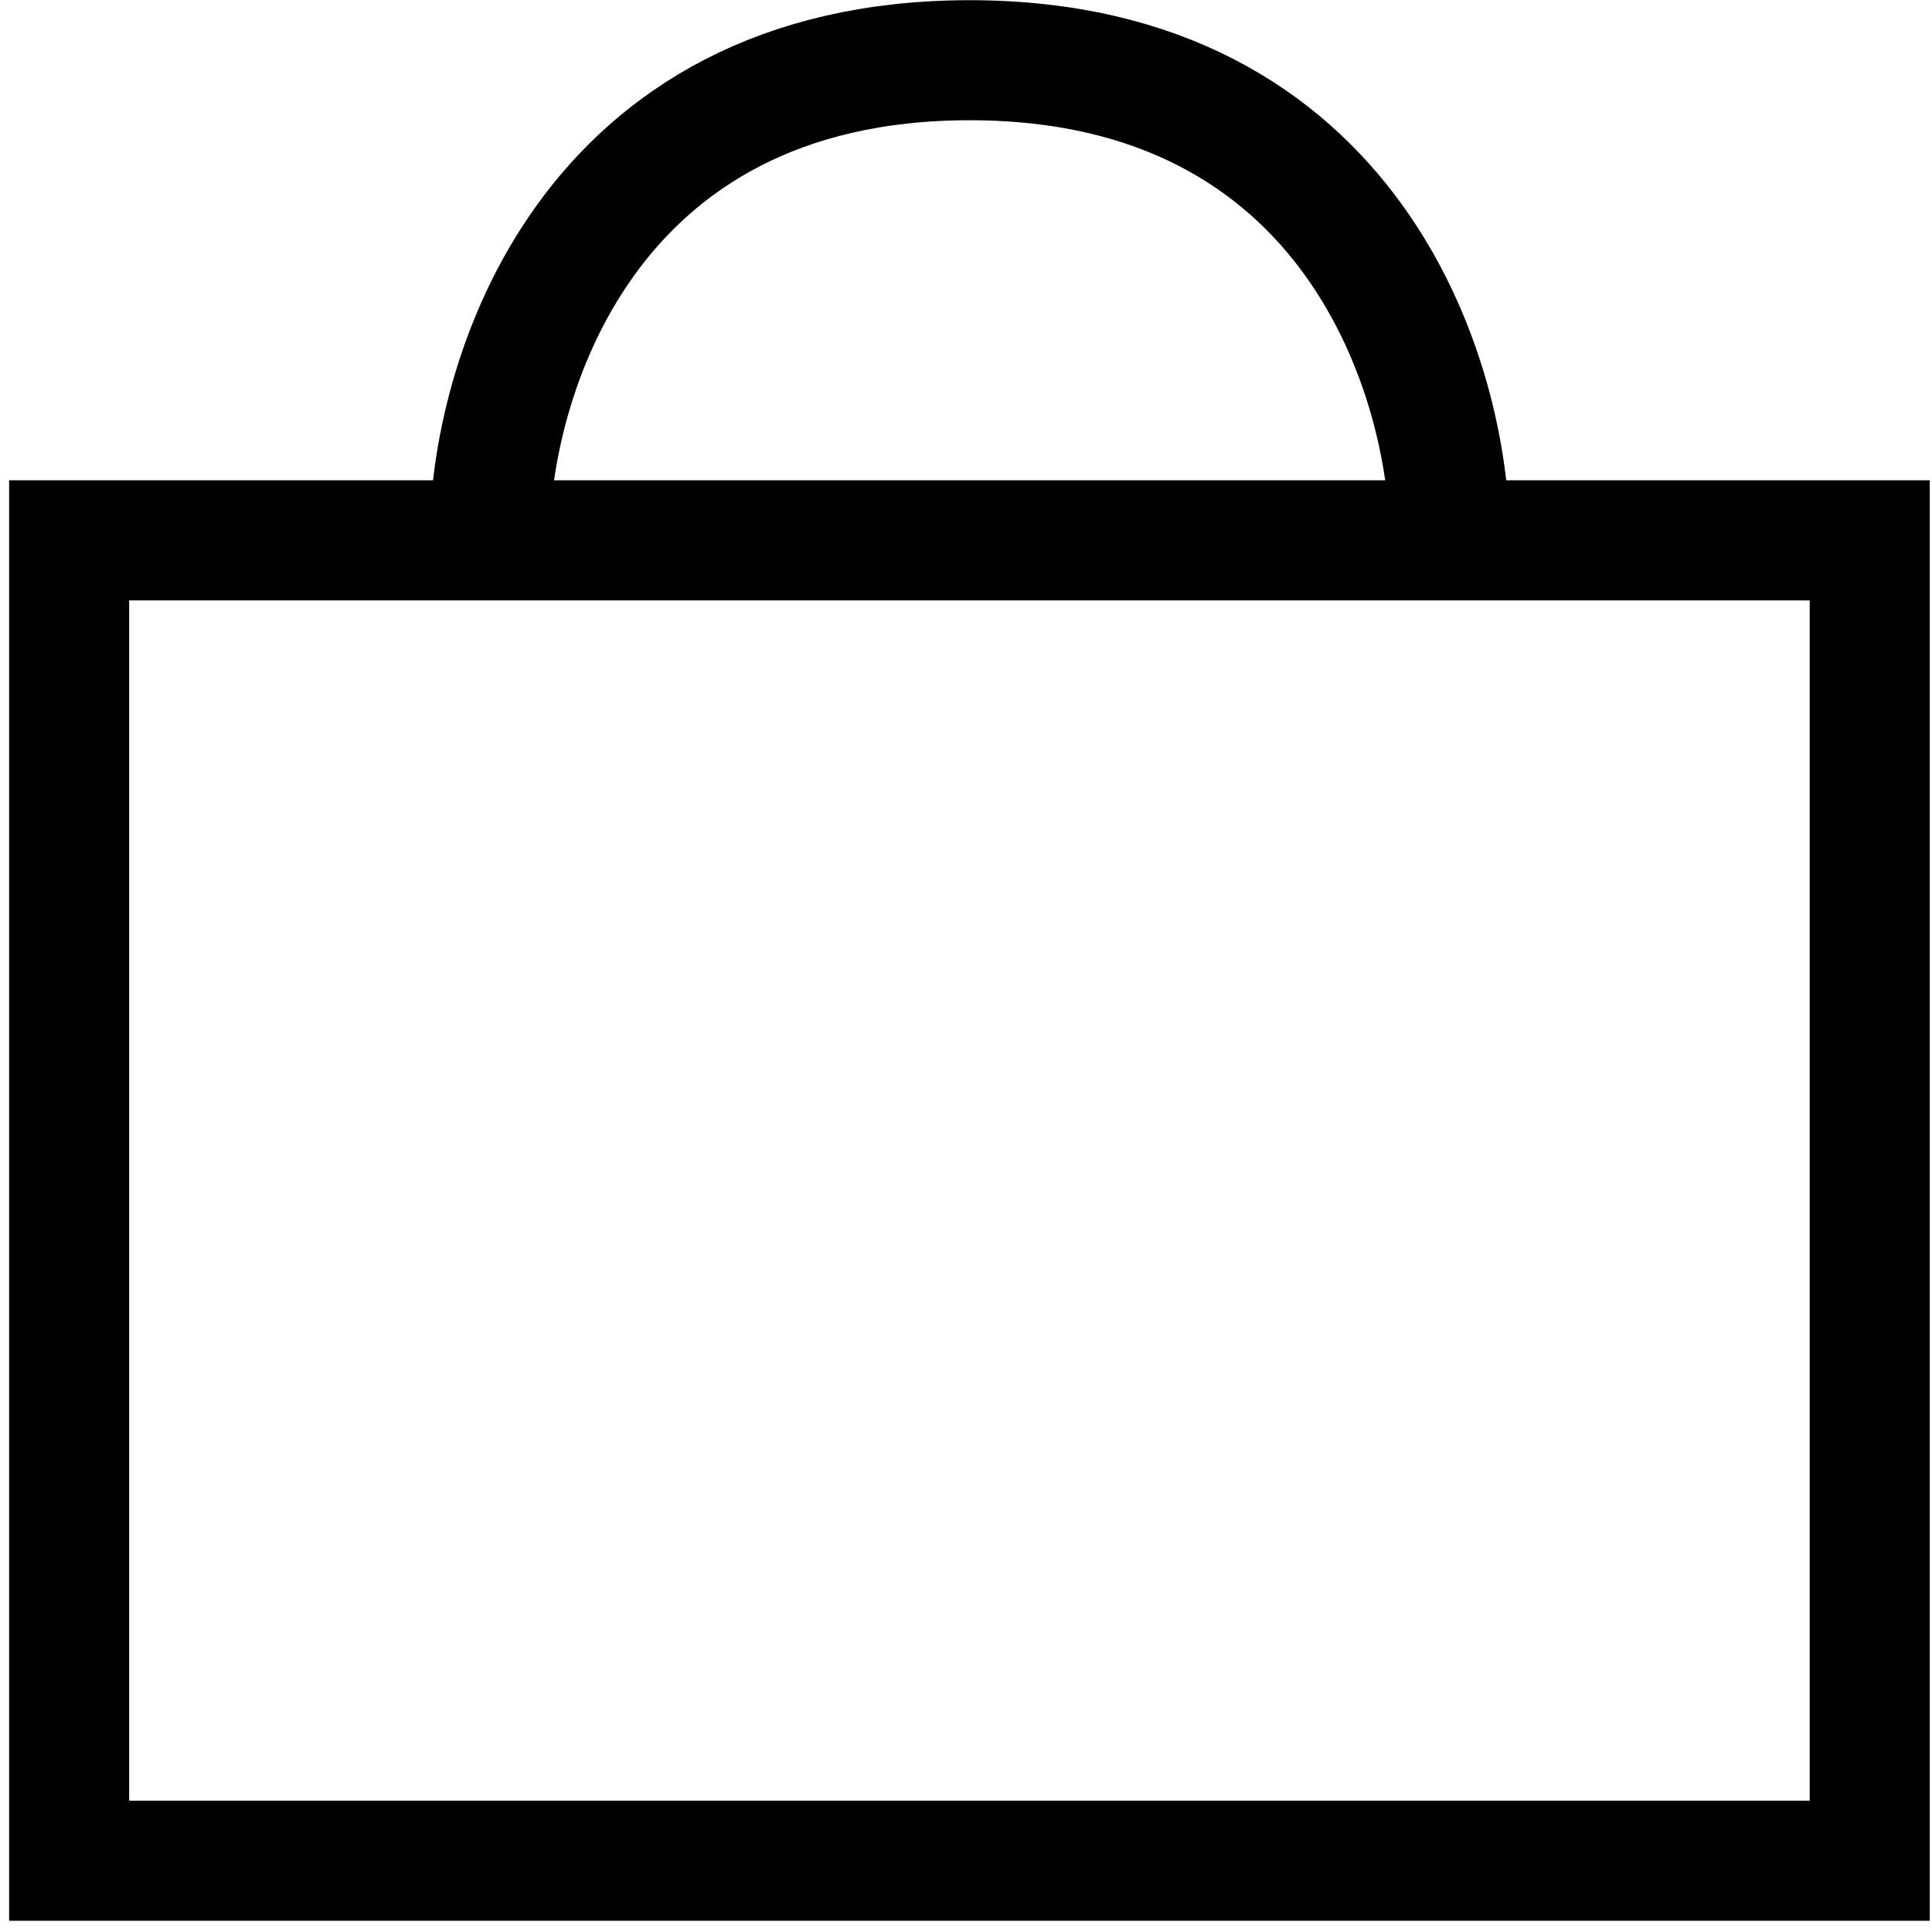 <svg width="105" height="105" viewBox="0 0 105 105" fill="none" xmlns="http://www.w3.org/2000/svg">
<path d="M101.616 29.365H3.758V101.128H101.616V29.365Z" stroke="black" stroke-width="6.524"/>
<path d="M26.602 29.369C26.602 20.67 31.821 3.273 52.697 3.273C73.573 3.273 78.792 20.67 78.792 29.369" stroke="black" stroke-width="6.524"/>
</svg>
